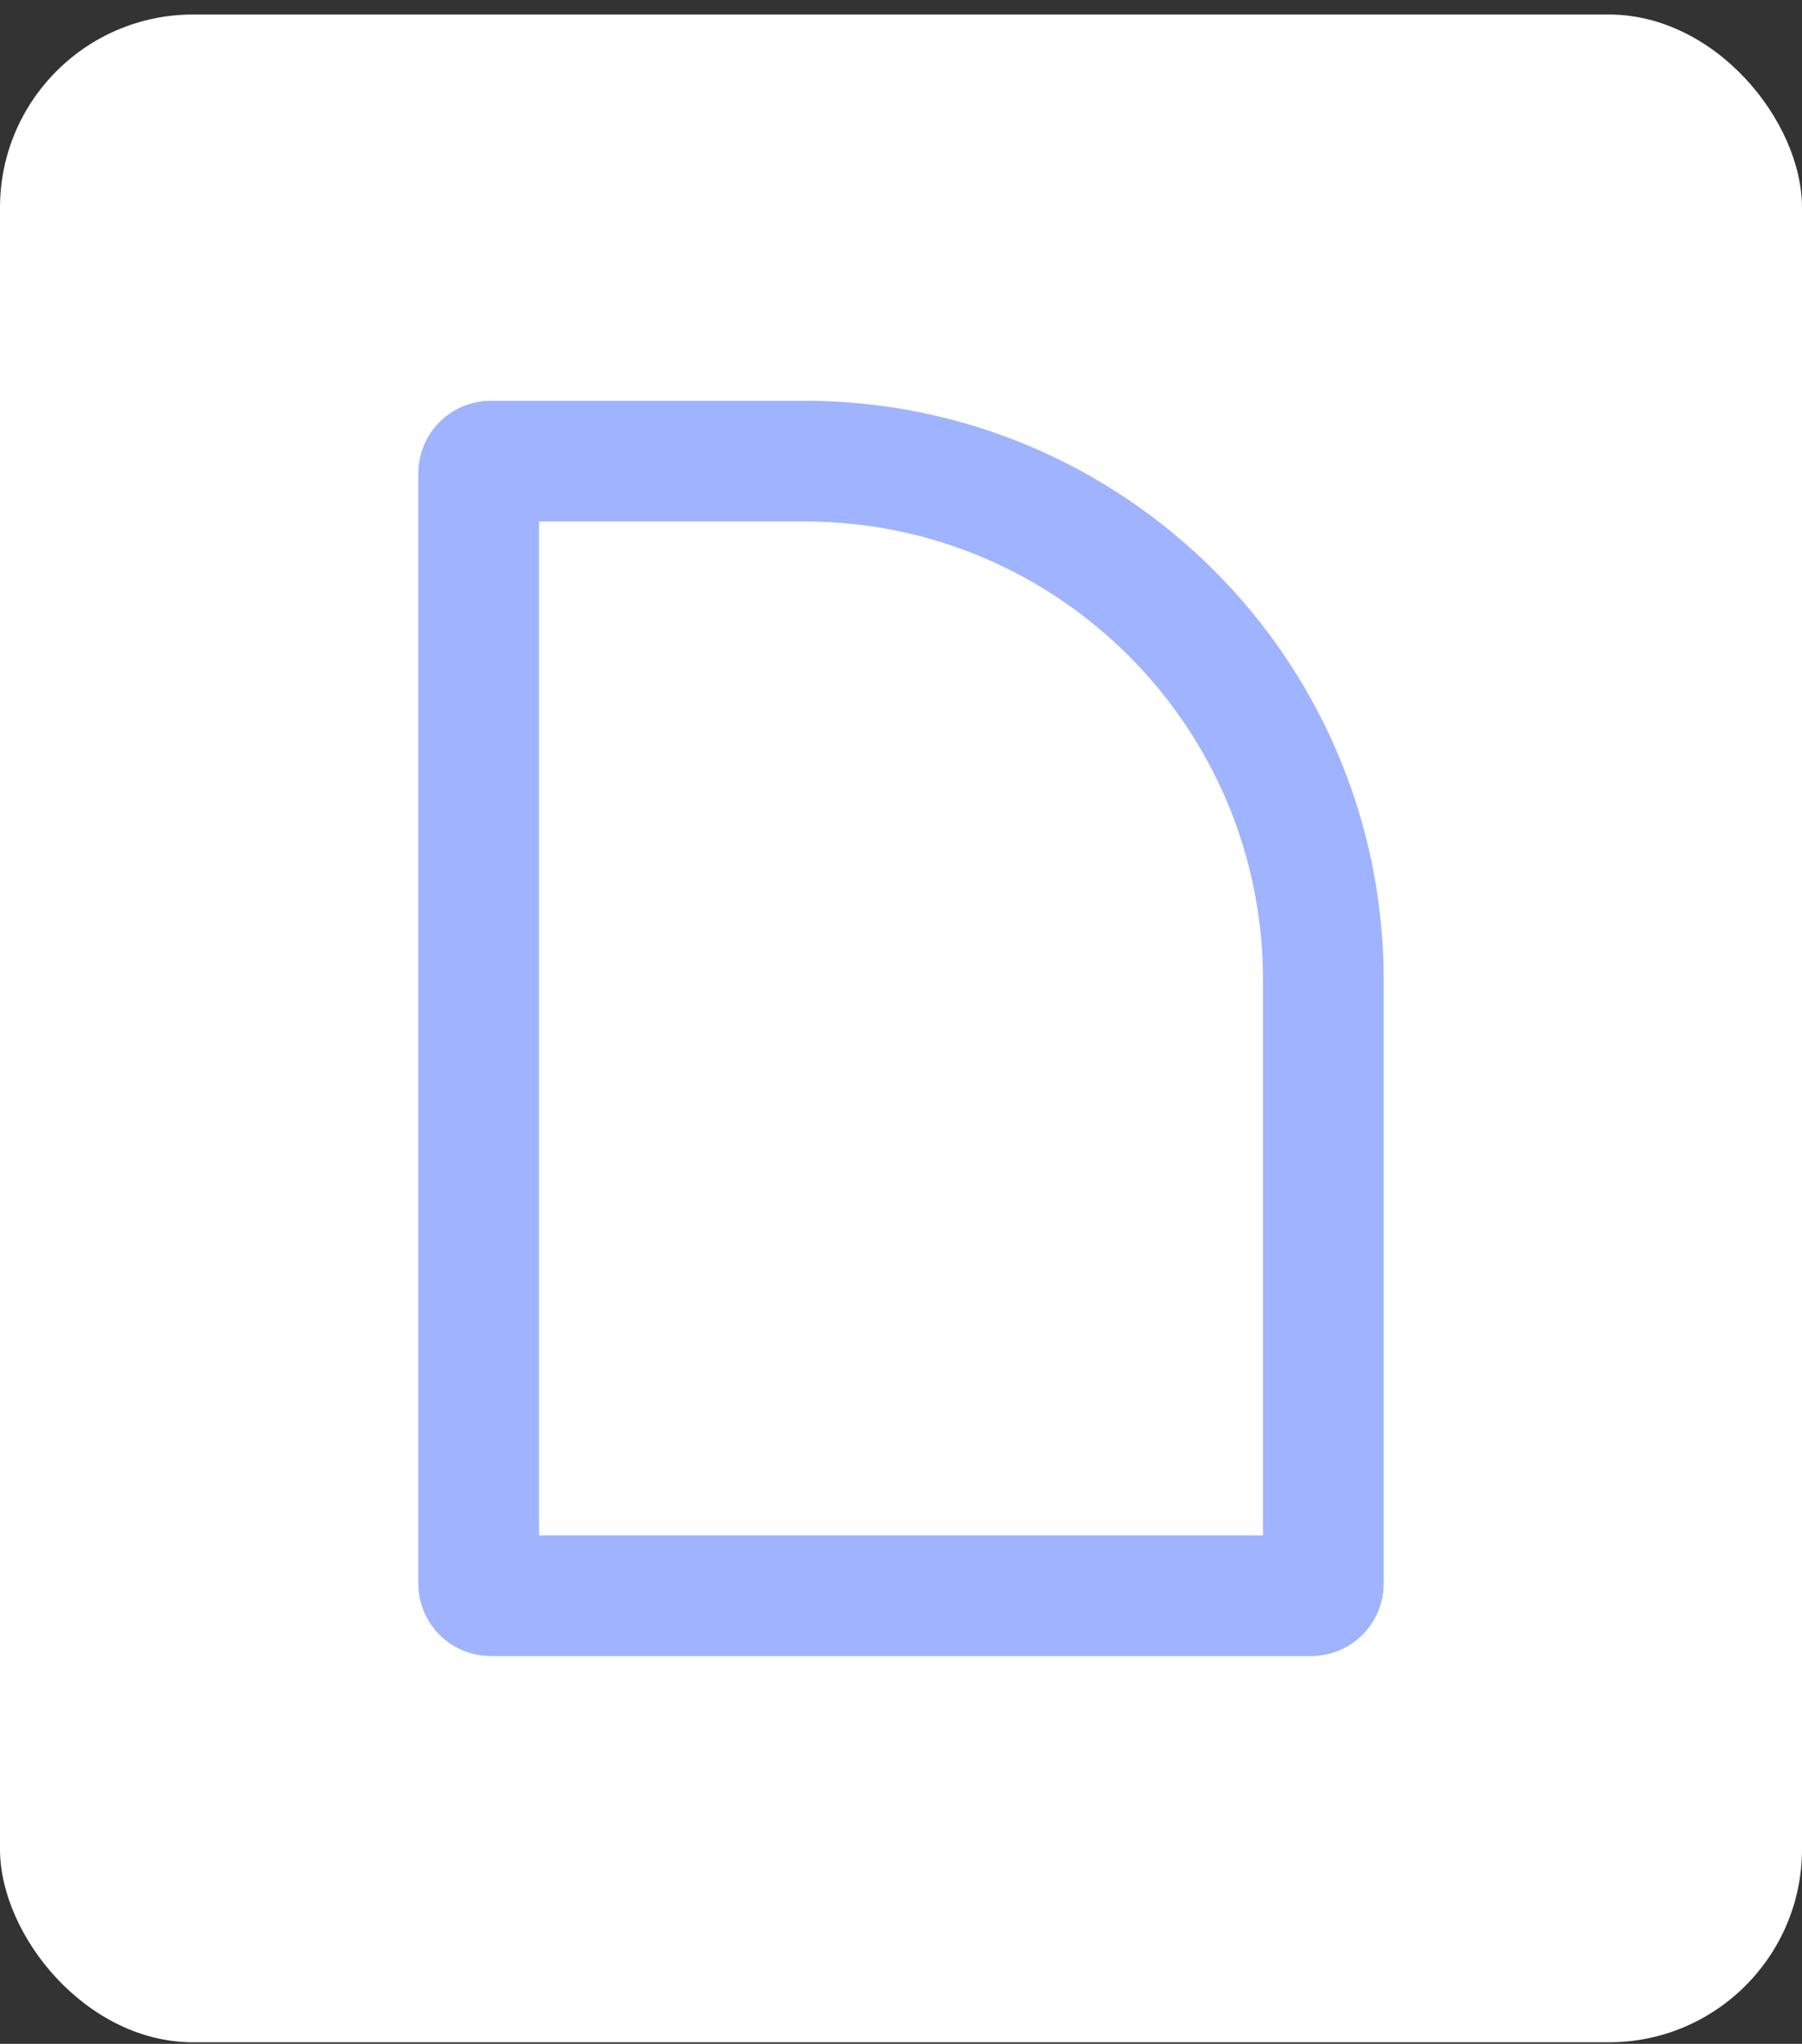 <svg width="112" height="127" viewBox="0 0 112 127" fill="none" xmlns="http://www.w3.org/2000/svg">
<rect x="0" y="0" width="112" height="127" fill="#333333" stroke="none"/>
<rect y="0.902" width="112" height="126" rx="12" fill="white"/>
<path d="M29.75 29.402C29.75 28.988 30.086 28.652 30.5 28.652H50C67.811 28.652 82.25 43.091 82.25 60.902V98.402C82.25 98.817 81.914 99.152 81.5 99.152H30.5C30.086 99.152 29.75 98.817 29.75 98.402V29.402Z" stroke="#A0B3FF" stroke-width="7.5" stroke-linecap="round" stroke-linejoin="round"/>
</svg>
